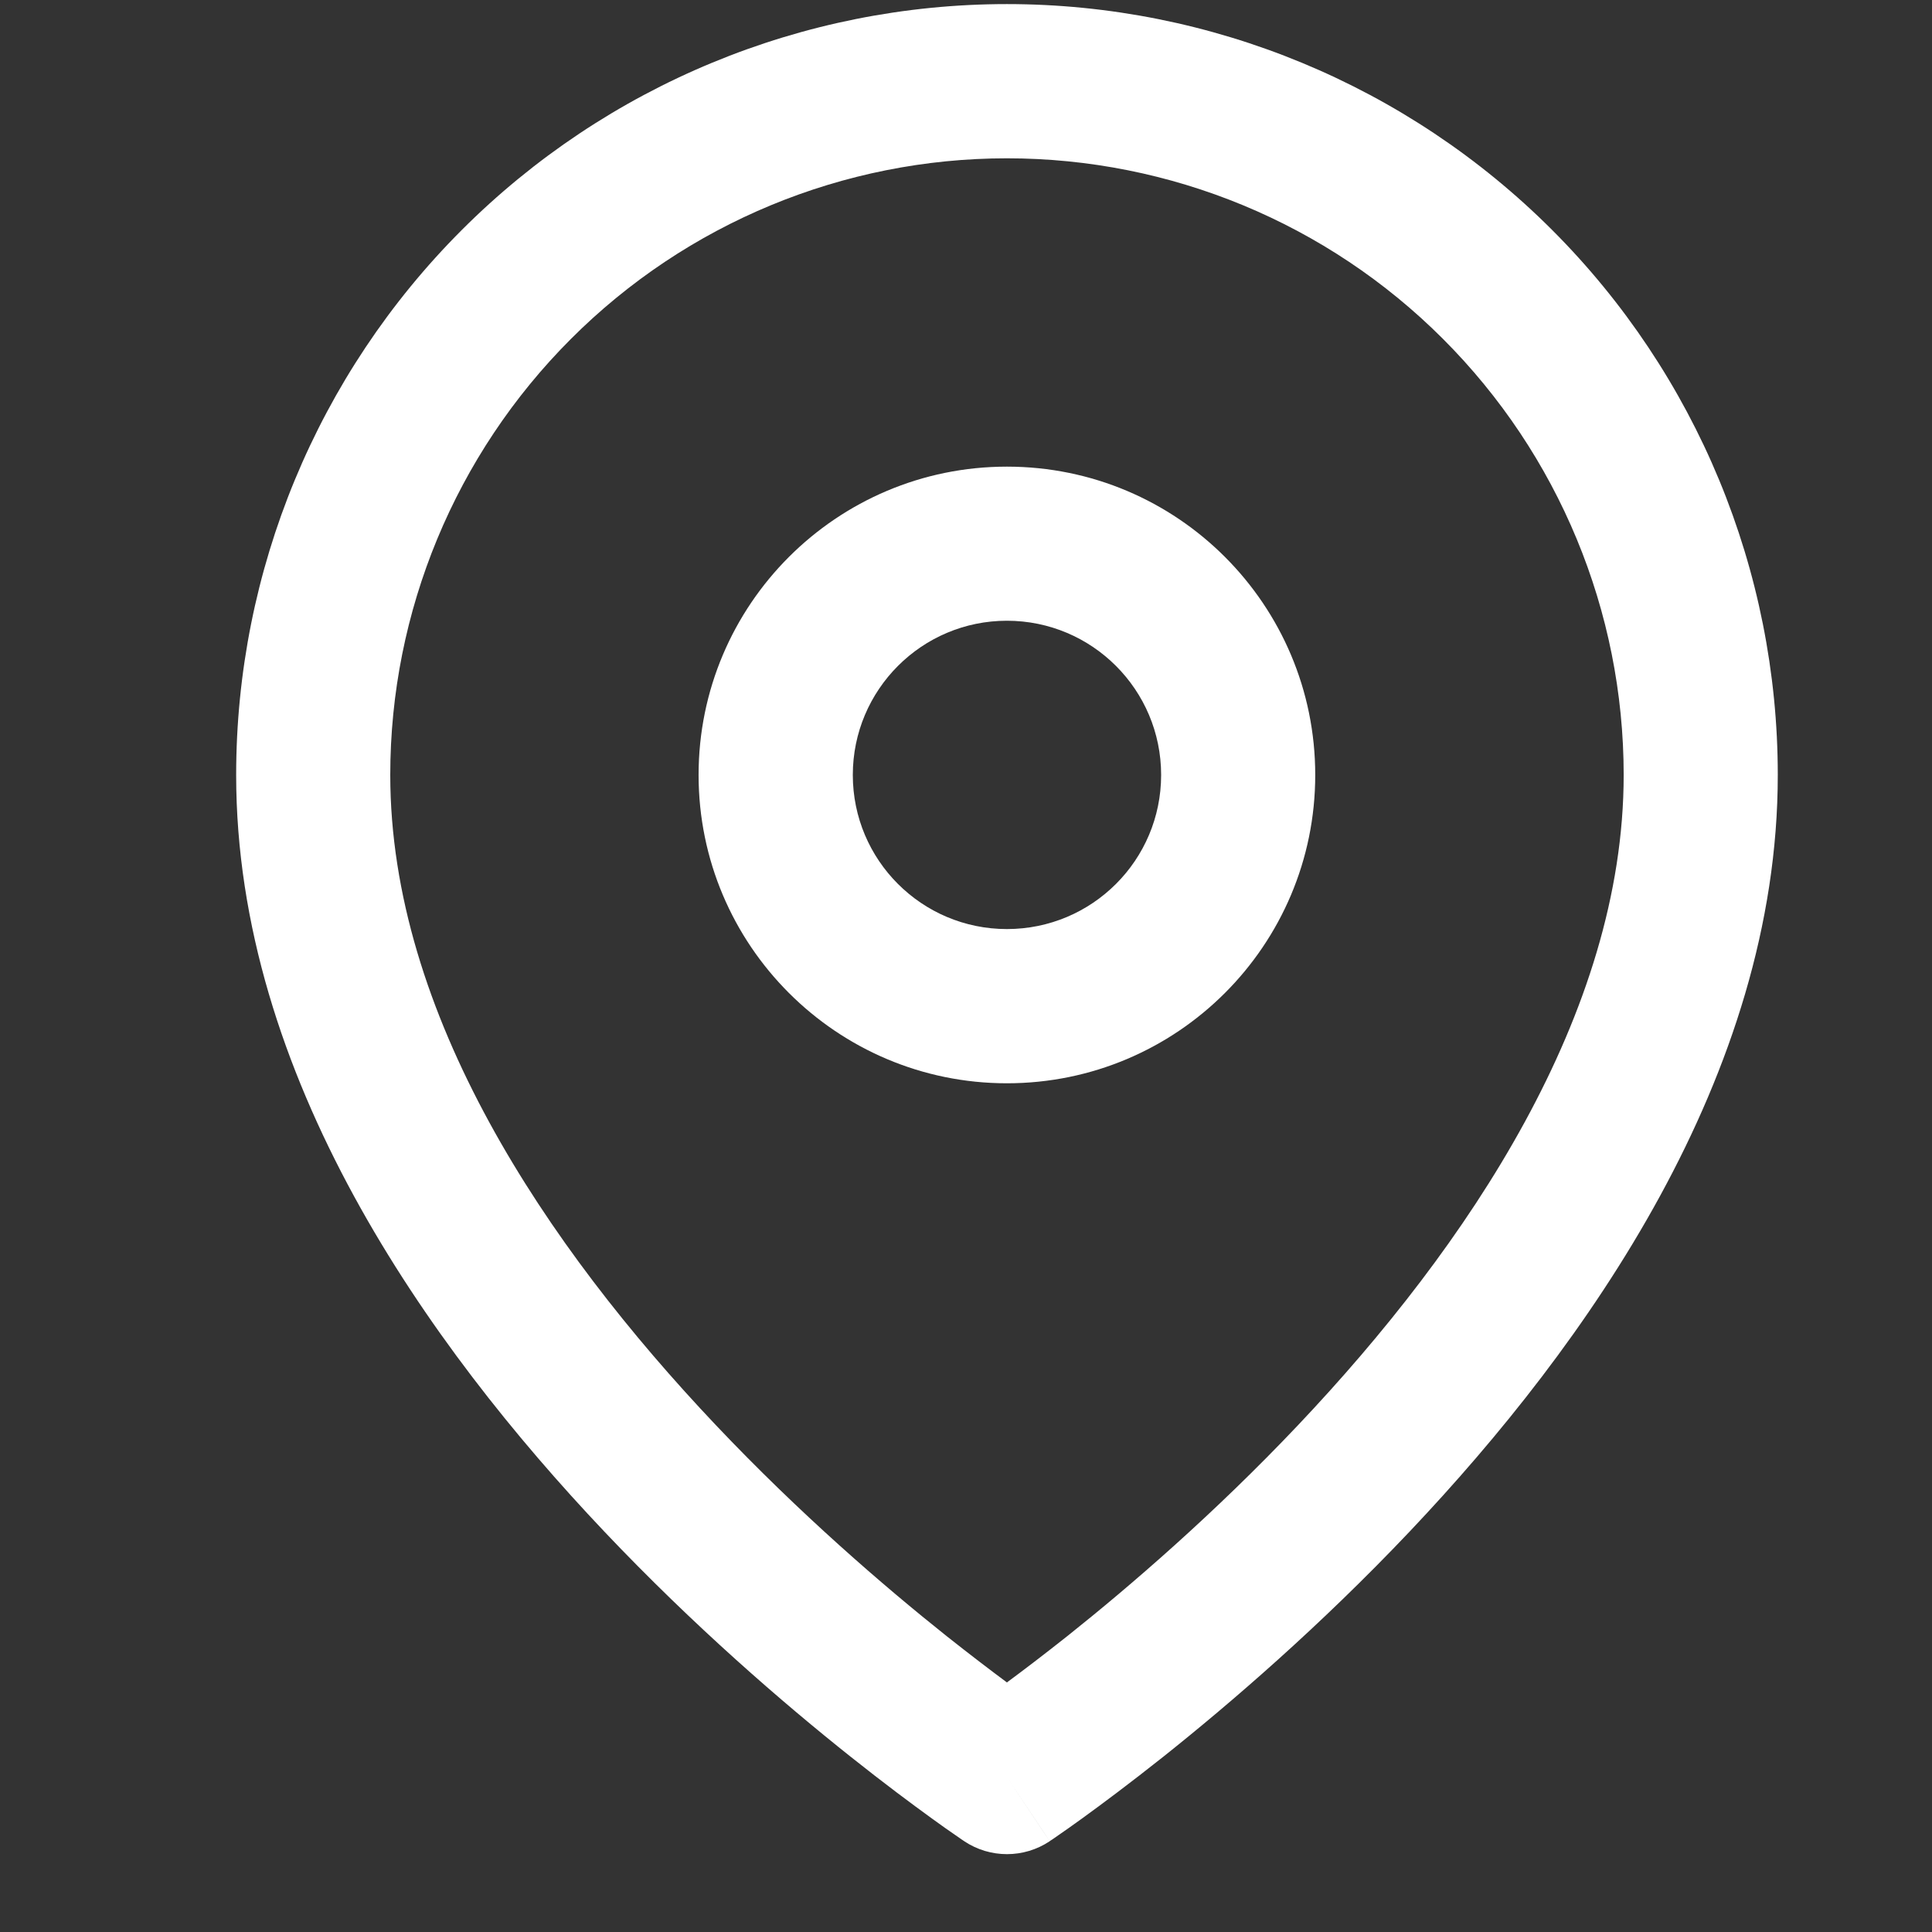 <svg width="17" height="17" viewBox="0 0 17 17" fill="none" xmlns="http://www.w3.org/2000/svg">
<rect x="0" y="0" width="17" height="17" fill="#333333" stroke="none"/>
<g clip-path="url(#clip0_1143_21592)">
<path fill-rule="evenodd" clip-rule="evenodd" d="M8.86 4.106C7.362 4.106 6.147 5.321 6.147 6.819C6.147 8.317 7.362 9.532 8.86 9.532C10.359 9.532 11.573 8.317 11.573 6.819C11.573 5.321 10.359 4.106 8.86 4.106ZM7.504 6.819C7.504 6.07 8.111 5.462 8.86 5.462C9.61 5.462 10.217 6.07 10.217 6.819C10.217 7.568 9.61 8.175 8.86 8.175C8.111 8.175 7.504 7.568 7.504 6.819Z" fill="white"/>
<path fill-rule="evenodd" clip-rule="evenodd" d="M8.484 16.201C8.484 16.201 8.484 16.201 8.86 15.636L8.484 16.201C8.712 16.353 9.009 16.353 9.237 16.201L8.86 15.636C9.237 16.201 9.236 16.201 9.237 16.201L9.239 16.199L9.243 16.196L9.259 16.186C9.272 16.177 9.291 16.164 9.315 16.147C9.363 16.114 9.433 16.065 9.52 16.002C9.694 15.876 9.941 15.692 10.237 15.457C10.826 14.988 11.615 14.309 12.405 13.475C13.958 11.835 15.643 9.466 15.643 6.819C15.643 5.02 14.929 3.295 13.657 2.023C12.385 0.751 10.659 0.036 8.86 0.036C7.062 0.036 5.336 0.751 4.064 2.023C2.792 3.295 2.078 5.02 2.078 6.819C2.078 9.466 3.763 11.835 5.316 13.475C6.106 14.309 6.894 14.988 7.484 15.457C7.779 15.692 8.027 15.876 8.201 16.002C8.288 16.065 8.357 16.114 8.406 16.147C8.43 16.164 8.449 16.177 8.462 16.186L8.477 16.196L8.482 16.199L8.484 16.201ZM5.024 2.982C6.041 1.964 7.421 1.393 8.86 1.393C10.3 1.393 11.68 1.964 12.697 2.982C13.715 4 14.287 5.38 14.287 6.819C14.287 8.92 12.919 10.959 11.42 12.542C10.685 13.318 9.947 13.954 9.392 14.396C9.185 14.56 9.005 14.697 8.86 14.804C8.716 14.697 8.536 14.56 8.329 14.396C7.774 13.954 7.036 13.318 6.301 12.542C4.801 10.959 3.434 8.92 3.434 6.819C3.434 5.38 4.006 4 5.024 2.982Z" fill="white"/>
</g>
<defs>
<clipPath id="clip0_1143_21592">
<rect width="16.279" height="16.279" fill="white" transform="translate(0.721 0.036)"/>
</clipPath>
</defs>
</svg>
